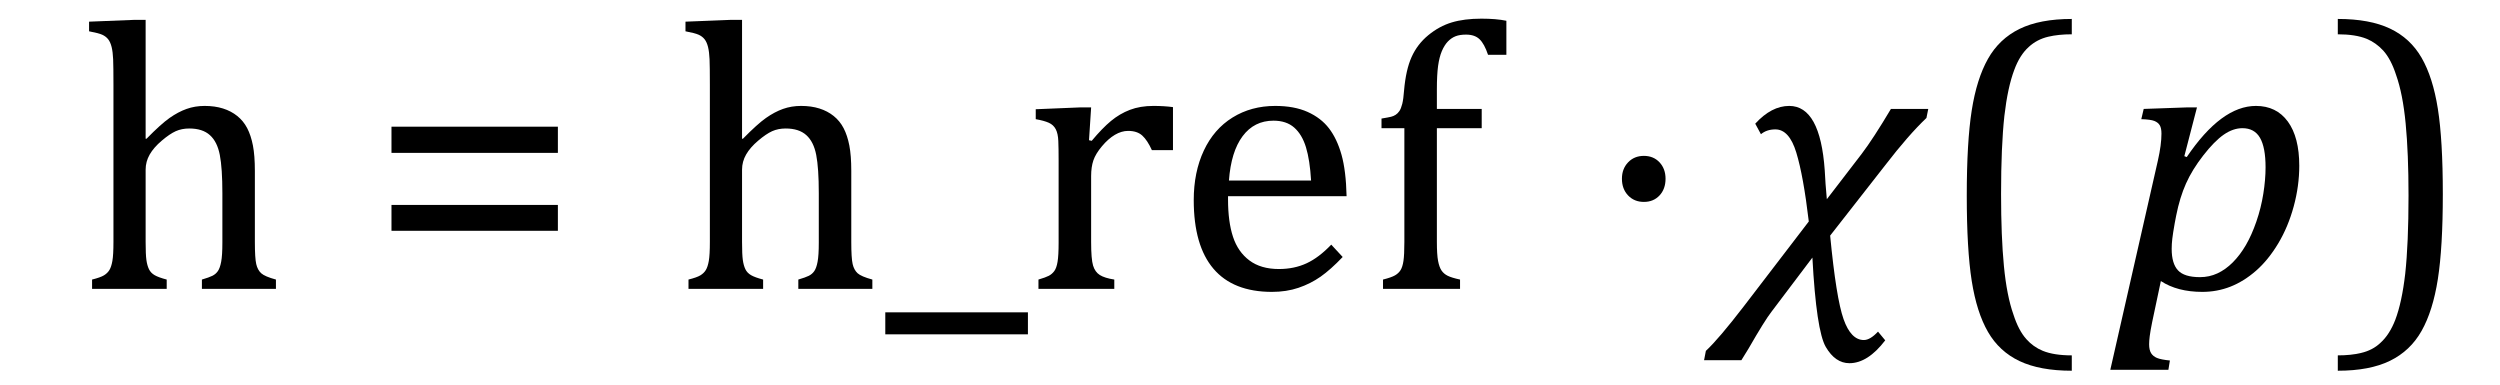 <?xml version="1.0" encoding="UTF-8" standalone="no"?><svg xmlns="http://www.w3.org/2000/svg" xmlns:xlink="http://www.w3.org/1999/xlink" stroke-dasharray="none" shape-rendering="auto" font-family="'Dialog'" width="129.813" text-rendering="auto" fill-opacity="1" contentScriptType="text/ecmascript" color-interpolation="auto" color-rendering="auto" preserveAspectRatio="xMidYMid meet" font-size="12" fill="black" stroke="black" image-rendering="auto" stroke-miterlimit="10" zoomAndPan="magnify" version="1.0" stroke-linecap="square" stroke-linejoin="miter" contentStyleType="text/css" font-style="normal" height="20" stroke-width="1" stroke-dashoffset="0" font-weight="normal" stroke-opacity="1" y="-5"><!--Converted from MathML using JEuclid--><defs id="genericDefs"/><g><g text-rendering="optimizeLegibility" transform="translate(0,15)" color-rendering="optimizeQuality" color-interpolation="linearRGB" image-rendering="optimizeQuality"><path d="M7.562 -7.797 L7.609 -7.797 Q8.359 -8.562 8.805 -8.875 Q9.25 -9.188 9.688 -9.344 Q10.125 -9.5 10.625 -9.5 Q11.156 -9.5 11.578 -9.367 Q12 -9.234 12.32 -8.977 Q12.641 -8.719 12.836 -8.344 Q13.031 -7.969 13.133 -7.445 Q13.234 -6.922 13.234 -6.125 L13.234 -2.438 Q13.234 -1.594 13.305 -1.289 Q13.375 -0.984 13.562 -0.812 Q13.75 -0.641 14.328 -0.484 L14.328 0 L10.484 0 L10.484 -0.484 Q10.859 -0.594 11.031 -0.68 Q11.203 -0.766 11.312 -0.922 Q11.422 -1.078 11.484 -1.406 Q11.547 -1.734 11.547 -2.406 L11.547 -4.969 Q11.547 -6.266 11.414 -6.953 Q11.281 -7.641 10.898 -7.984 Q10.516 -8.328 9.828 -8.328 Q9.438 -8.328 9.125 -8.188 Q8.812 -8.047 8.398 -7.695 Q7.984 -7.344 7.773 -6.977 Q7.562 -6.609 7.562 -6.188 L7.562 -2.438 Q7.562 -1.781 7.602 -1.5 Q7.641 -1.219 7.734 -1.023 Q7.828 -0.828 8.031 -0.711 Q8.234 -0.594 8.656 -0.484 L8.656 0 L4.781 0 L4.781 -0.484 Q5.219 -0.594 5.398 -0.703 Q5.578 -0.812 5.68 -0.977 Q5.781 -1.141 5.836 -1.453 Q5.891 -1.766 5.891 -2.438 L5.891 -10.609 Q5.891 -11.547 5.875 -11.922 Q5.859 -12.297 5.797 -12.555 Q5.734 -12.812 5.617 -12.961 Q5.5 -13.109 5.312 -13.195 Q5.125 -13.281 4.625 -13.375 L4.625 -13.875 L6.984 -13.969 L7.562 -13.969 L7.562 -7.797 Z" stroke="none"/></g><g text-rendering="optimizeLegibility" transform="translate(19.109,15)" color-rendering="optimizeQuality" color-interpolation="linearRGB" image-rendering="optimizeQuality"><path d="M1.219 -7.062 L1.219 -8.422 L9.859 -8.422 L9.859 -7.062 L1.219 -7.062 ZM1.219 -3.016 L1.219 -4.359 L9.859 -4.359 L9.859 -3.016 L1.219 -3.016 Z" stroke="none"/></g><g text-rendering="optimizeLegibility" transform="translate(30.969,15)" color-rendering="optimizeQuality" color-interpolation="linearRGB" image-rendering="optimizeQuality"><path d="M7.562 -7.797 L7.609 -7.797 Q8.359 -8.562 8.805 -8.875 Q9.25 -9.188 9.688 -9.344 Q10.125 -9.5 10.625 -9.5 Q11.156 -9.5 11.578 -9.367 Q12 -9.234 12.32 -8.977 Q12.641 -8.719 12.836 -8.344 Q13.031 -7.969 13.133 -7.445 Q13.234 -6.922 13.234 -6.125 L13.234 -2.438 Q13.234 -1.594 13.305 -1.289 Q13.375 -0.984 13.562 -0.812 Q13.75 -0.641 14.328 -0.484 L14.328 0 L10.484 0 L10.484 -0.484 Q10.859 -0.594 11.031 -0.68 Q11.203 -0.766 11.312 -0.922 Q11.422 -1.078 11.484 -1.406 Q11.547 -1.734 11.547 -2.406 L11.547 -4.969 Q11.547 -6.266 11.414 -6.953 Q11.281 -7.641 10.898 -7.984 Q10.516 -8.328 9.828 -8.328 Q9.438 -8.328 9.125 -8.188 Q8.812 -8.047 8.398 -7.695 Q7.984 -7.344 7.773 -6.977 Q7.562 -6.609 7.562 -6.188 L7.562 -2.438 Q7.562 -1.781 7.602 -1.5 Q7.641 -1.219 7.734 -1.023 Q7.828 -0.828 8.031 -0.711 Q8.234 -0.594 8.656 -0.484 L8.656 0 L4.781 0 L4.781 -0.484 Q5.219 -0.594 5.398 -0.703 Q5.578 -0.812 5.68 -0.977 Q5.781 -1.141 5.836 -1.453 Q5.891 -1.766 5.891 -2.438 L5.891 -10.609 Q5.891 -11.547 5.875 -11.922 Q5.859 -12.297 5.797 -12.555 Q5.734 -12.812 5.617 -12.961 Q5.5 -13.109 5.312 -13.195 Q5.125 -13.281 4.625 -13.375 L4.625 -13.875 L6.984 -13.969 L7.562 -13.969 L7.562 -7.797 ZM15 2.359 L15 1.219 L22.406 1.219 L22.406 2.359 L15 2.359 ZM25.578 -7.719 L25.719 -7.688 Q26.266 -8.344 26.719 -8.719 Q27.172 -9.094 27.703 -9.297 Q28.234 -9.5 28.922 -9.5 Q29.484 -9.5 29.938 -9.438 L29.938 -7.203 L28.844 -7.203 Q28.609 -7.719 28.344 -7.961 Q28.078 -8.203 27.609 -8.203 Q27.266 -8.203 26.922 -8 Q26.578 -7.797 26.25 -7.406 Q25.922 -7.016 25.805 -6.672 Q25.688 -6.328 25.688 -5.859 L25.688 -2.438 Q25.688 -1.547 25.789 -1.211 Q25.891 -0.875 26.141 -0.719 Q26.391 -0.562 26.891 -0.484 L26.891 0 L22.953 0 L22.953 -0.484 Q23.328 -0.594 23.492 -0.68 Q23.656 -0.766 23.773 -0.922 Q23.891 -1.078 23.945 -1.406 Q24 -1.734 24 -2.406 L24 -6.672 Q24 -7.297 23.984 -7.68 Q23.969 -8.062 23.852 -8.289 Q23.734 -8.516 23.492 -8.625 Q23.25 -8.734 22.812 -8.812 L22.812 -9.328 L25.094 -9.422 L25.688 -9.422 L25.578 -7.719 ZM38.75 -1.656 Q38.125 -1 37.602 -0.633 Q37.078 -0.266 36.453 -0.055 Q35.828 0.156 35.078 0.156 Q33.062 0.156 32.039 -1.047 Q31.016 -2.25 31.016 -4.609 Q31.016 -6.062 31.539 -7.18 Q32.062 -8.297 33.031 -8.898 Q34 -9.5 35.25 -9.5 Q36.234 -9.5 36.93 -9.188 Q37.625 -8.875 38.039 -8.336 Q38.453 -7.797 38.688 -6.969 Q38.922 -6.141 38.953 -4.812 L32.797 -4.812 L32.797 -4.641 Q32.797 -3.484 33.055 -2.703 Q33.312 -1.922 33.906 -1.477 Q34.5 -1.031 35.438 -1.031 Q36.234 -1.031 36.875 -1.328 Q37.516 -1.625 38.156 -2.297 L38.75 -1.656 ZM37.109 -5.625 Q37.047 -6.688 36.844 -7.352 Q36.641 -8.016 36.234 -8.375 Q35.828 -8.734 35.156 -8.734 Q34.156 -8.734 33.555 -7.93 Q32.953 -7.125 32.844 -5.625 L37.109 -5.625 ZM45.969 -8.344 L43.641 -8.344 L43.641 -2.438 Q43.641 -1.781 43.703 -1.453 Q43.766 -1.125 43.883 -0.953 Q44 -0.781 44.203 -0.68 Q44.406 -0.578 44.844 -0.484 L44.844 0 L40.844 0 L40.844 -0.484 Q41.281 -0.594 41.469 -0.703 Q41.656 -0.812 41.758 -0.977 Q41.859 -1.141 41.906 -1.453 Q41.953 -1.766 41.953 -2.438 L41.953 -8.344 L40.766 -8.344 L40.766 -8.844 Q41.141 -8.906 41.266 -8.938 Q41.391 -8.969 41.5 -9.039 Q41.609 -9.109 41.695 -9.234 Q41.781 -9.359 41.844 -9.609 Q41.906 -9.859 41.938 -10.312 Q42.031 -11.375 42.328 -12.039 Q42.625 -12.703 43.195 -13.172 Q43.766 -13.641 44.414 -13.836 Q45.062 -14.031 45.953 -14.031 Q46.719 -14.031 47.25 -13.922 L47.25 -12.156 L46.297 -12.156 Q46.109 -12.719 45.859 -12.961 Q45.609 -13.203 45.156 -13.203 Q44.828 -13.203 44.609 -13.117 Q44.391 -13.031 44.211 -12.844 Q44.031 -12.656 43.898 -12.344 Q43.766 -12.031 43.703 -11.57 Q43.641 -11.109 43.641 -10.359 L43.641 -9.344 L45.969 -9.344 L45.969 -8.344 Z" stroke="none"/></g><g text-rendering="optimizeLegibility" transform="translate(82.531,15)" color-rendering="optimizeQuality" color-interpolation="linearRGB" image-rendering="optimizeQuality"><path d="M2.828 -6.906 Q3.328 -6.906 3.641 -6.57 Q3.953 -6.234 3.953 -5.719 Q3.953 -5.188 3.641 -4.852 Q3.328 -4.516 2.828 -4.516 Q2.328 -4.516 2.008 -4.852 Q1.688 -5.188 1.688 -5.719 Q1.688 -6.234 2.008 -6.57 Q2.328 -6.906 2.828 -6.906 Z" stroke="none"/></g><g text-rendering="optimizeLegibility" transform="translate(90.125,15)" color-rendering="optimizeQuality" color-interpolation="linearRGB" image-rendering="optimizeQuality"><path d="M9.906 -8.875 Q8.969 -7.984 7.766 -6.422 L4.906 -2.766 Q5.219 0.484 5.602 1.57 Q5.984 2.656 6.656 2.656 Q6.984 2.656 7.391 2.219 L7.766 2.672 Q6.859 3.859 5.906 3.859 Q5.172 3.859 4.68 3.016 Q4.188 2.172 3.984 -1.625 L1.859 1.188 Q1.516 1.625 0.672 3.094 L0.297 3.703 L-1.641 3.703 L-1.547 3.219 Q-0.875 2.594 0.422 0.906 L3.797 -3.5 Q3.516 -5.875 3.148 -7.078 Q2.781 -8.281 2.062 -8.281 Q1.609 -8.281 1.312 -8.031 L1.016 -8.578 Q1.859 -9.5 2.781 -9.5 Q4.391 -9.5 4.625 -6.156 Q4.656 -5.484 4.734 -4.656 L6.547 -7.016 Q7.141 -7.797 8.062 -9.344 L10 -9.344 L9.906 -8.875 Z" stroke="none"/></g><g text-rendering="optimizeLegibility" transform="translate(100.359,15)" color-rendering="optimizeQuality" color-interpolation="linearRGB" image-rendering="optimizeQuality"><path d="M7.219 4.25 Q5.562 4.25 4.508 3.75 Q3.453 3.25 2.867 2.234 Q2.281 1.219 2.023 -0.414 Q1.766 -2.047 1.766 -4.844 Q1.766 -7.625 2.023 -9.266 Q2.281 -10.906 2.867 -11.945 Q3.453 -12.984 4.508 -13.5 Q5.562 -14.016 7.219 -14.016 L7.219 -13.219 Q6.531 -13.219 6 -13.094 Q5.406 -12.953 4.984 -12.562 Q4.516 -12.141 4.234 -11.375 Q3.891 -10.469 3.719 -8.984 Q3.547 -7.406 3.547 -4.922 Q3.547 -2.719 3.695 -1.18 Q3.844 0.359 4.188 1.328 Q4.453 2.156 4.859 2.609 Q5.219 3.016 5.719 3.219 Q6.297 3.453 7.219 3.453 L7.219 4.25 Z" stroke="none"/></g><g text-rendering="optimizeLegibility" transform="translate(109.656,15)" color-rendering="optimizeQuality" color-interpolation="linearRGB" image-rendering="optimizeQuality"><path d="M2.094 1.734 Q2 2.203 1.969 2.453 Q1.938 2.703 1.938 2.875 Q1.938 3.172 2.039 3.336 Q2.141 3.5 2.344 3.586 Q2.547 3.672 3.016 3.719 L2.938 4.203 L-0.078 4.203 L2.391 -6.656 Q2.578 -7.484 2.578 -8.062 Q2.578 -8.344 2.492 -8.492 Q2.406 -8.641 2.211 -8.719 Q2.016 -8.797 1.531 -8.812 L1.656 -9.344 L3.875 -9.422 L4.422 -9.422 L3.766 -6.891 L3.891 -6.844 Q5.688 -9.5 7.484 -9.5 Q8.547 -9.5 9.141 -8.688 Q9.734 -7.875 9.734 -6.391 Q9.734 -5.344 9.445 -4.281 Q9.156 -3.219 8.641 -2.359 Q8.125 -1.5 7.492 -0.945 Q6.859 -0.391 6.164 -0.117 Q5.469 0.156 4.703 0.156 Q3.406 0.156 2.547 -0.406 L2.094 1.734 ZM3.266 -3.406 Q3.172 -2.875 3.141 -2.602 Q3.109 -2.328 3.109 -2.078 Q3.109 -1.312 3.438 -0.961 Q3.766 -0.609 4.578 -0.609 Q5.062 -0.609 5.484 -0.805 Q5.906 -1 6.281 -1.375 Q6.656 -1.75 6.961 -2.273 Q7.266 -2.797 7.508 -3.5 Q7.75 -4.203 7.867 -4.938 Q7.984 -5.672 7.984 -6.312 Q7.984 -7.344 7.695 -7.844 Q7.406 -8.344 6.781 -8.344 Q6.297 -8.344 5.812 -8.008 Q5.328 -7.672 4.75 -6.93 Q4.172 -6.188 3.852 -5.469 Q3.531 -4.75 3.344 -3.812 L3.266 -3.406 Z" stroke="none"/></g><g text-rendering="optimizeLegibility" transform="translate(120.969,15)" color-rendering="optimizeQuality" color-interpolation="linearRGB" image-rendering="optimizeQuality"><path d="M0.422 -14.016 Q2.078 -14.016 3.133 -13.516 Q4.188 -13.016 4.773 -12 Q5.359 -10.984 5.617 -9.352 Q5.875 -7.719 5.875 -4.922 Q5.875 -2.156 5.617 -0.508 Q5.359 1.141 4.773 2.18 Q4.188 3.219 3.133 3.734 Q2.078 4.25 0.422 4.25 L0.422 3.453 Q1.109 3.453 1.625 3.328 Q2.234 3.188 2.641 2.797 Q3.109 2.375 3.406 1.609 Q3.75 0.703 3.922 -0.781 Q4.094 -2.359 4.094 -4.844 Q4.094 -7.047 3.945 -8.586 Q3.797 -10.125 3.453 -11.094 Q3.188 -11.922 2.781 -12.375 Q2.406 -12.781 1.922 -12.984 Q1.344 -13.219 0.422 -13.219 L0.422 -14.016 Z" stroke="none"/></g></g></svg>